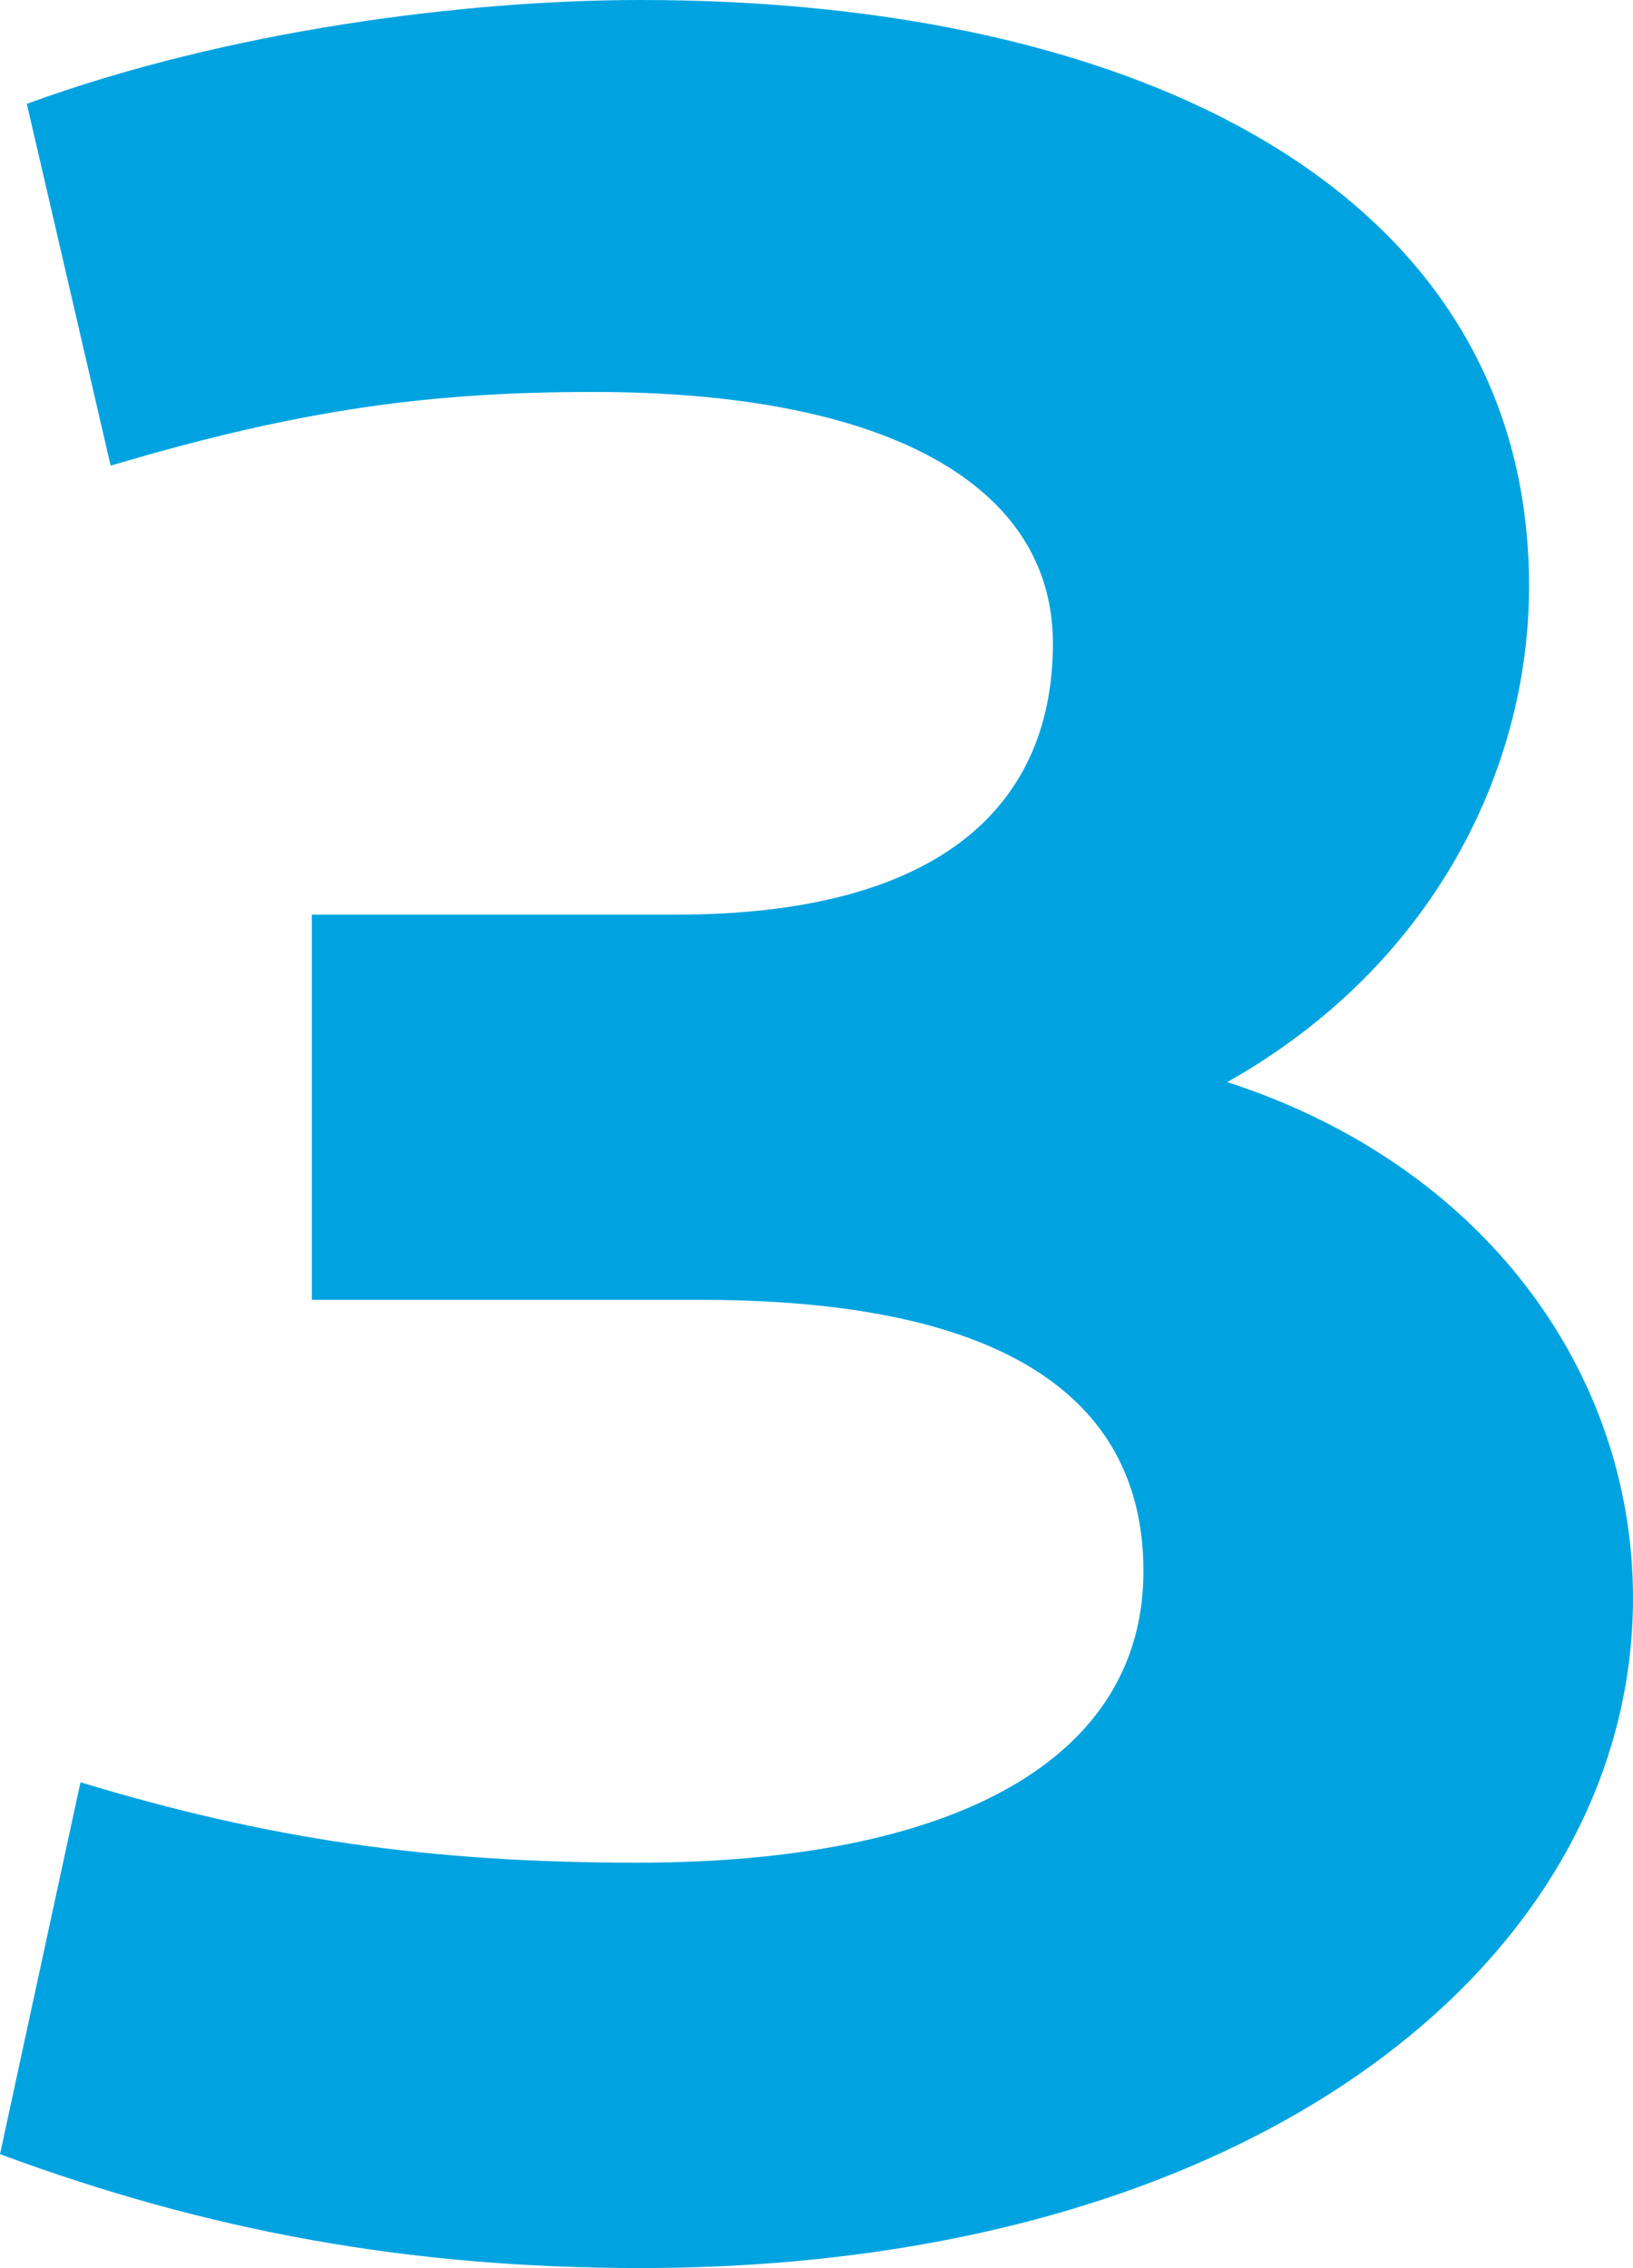 <svg width="121" height="168" viewBox="0 0 121 168" fill="none" xmlns="http://www.w3.org/2000/svg">
<path d="M121 118.369C121 101.743 110.068 86.357 90.936 80.154C106.341 71.468 113.298 56.827 113.298 43.427C113.298 14.393 84.725 0 47.456 0C34.536 0 16.895 2.233 1.988 7.693L8.199 34.493C22.361 30.275 32.051 29.034 43.977 29.034C65.842 29.034 78.016 35.982 78.016 47.645C78.016 60.301 68.823 67.746 50.189 67.746H23.107V96.284H51.928C76.526 96.284 84.725 104.969 84.725 116.384C84.725 130.281 70.811 137.973 47.207 137.973C31.803 137.973 19.877 136.236 5.963 132.018L0 159.563C15.405 165.27 30.312 168 47.456 168C92.924 168 121 145.17 121 118.369Z" fill="#00A3E0"/>
</svg>
